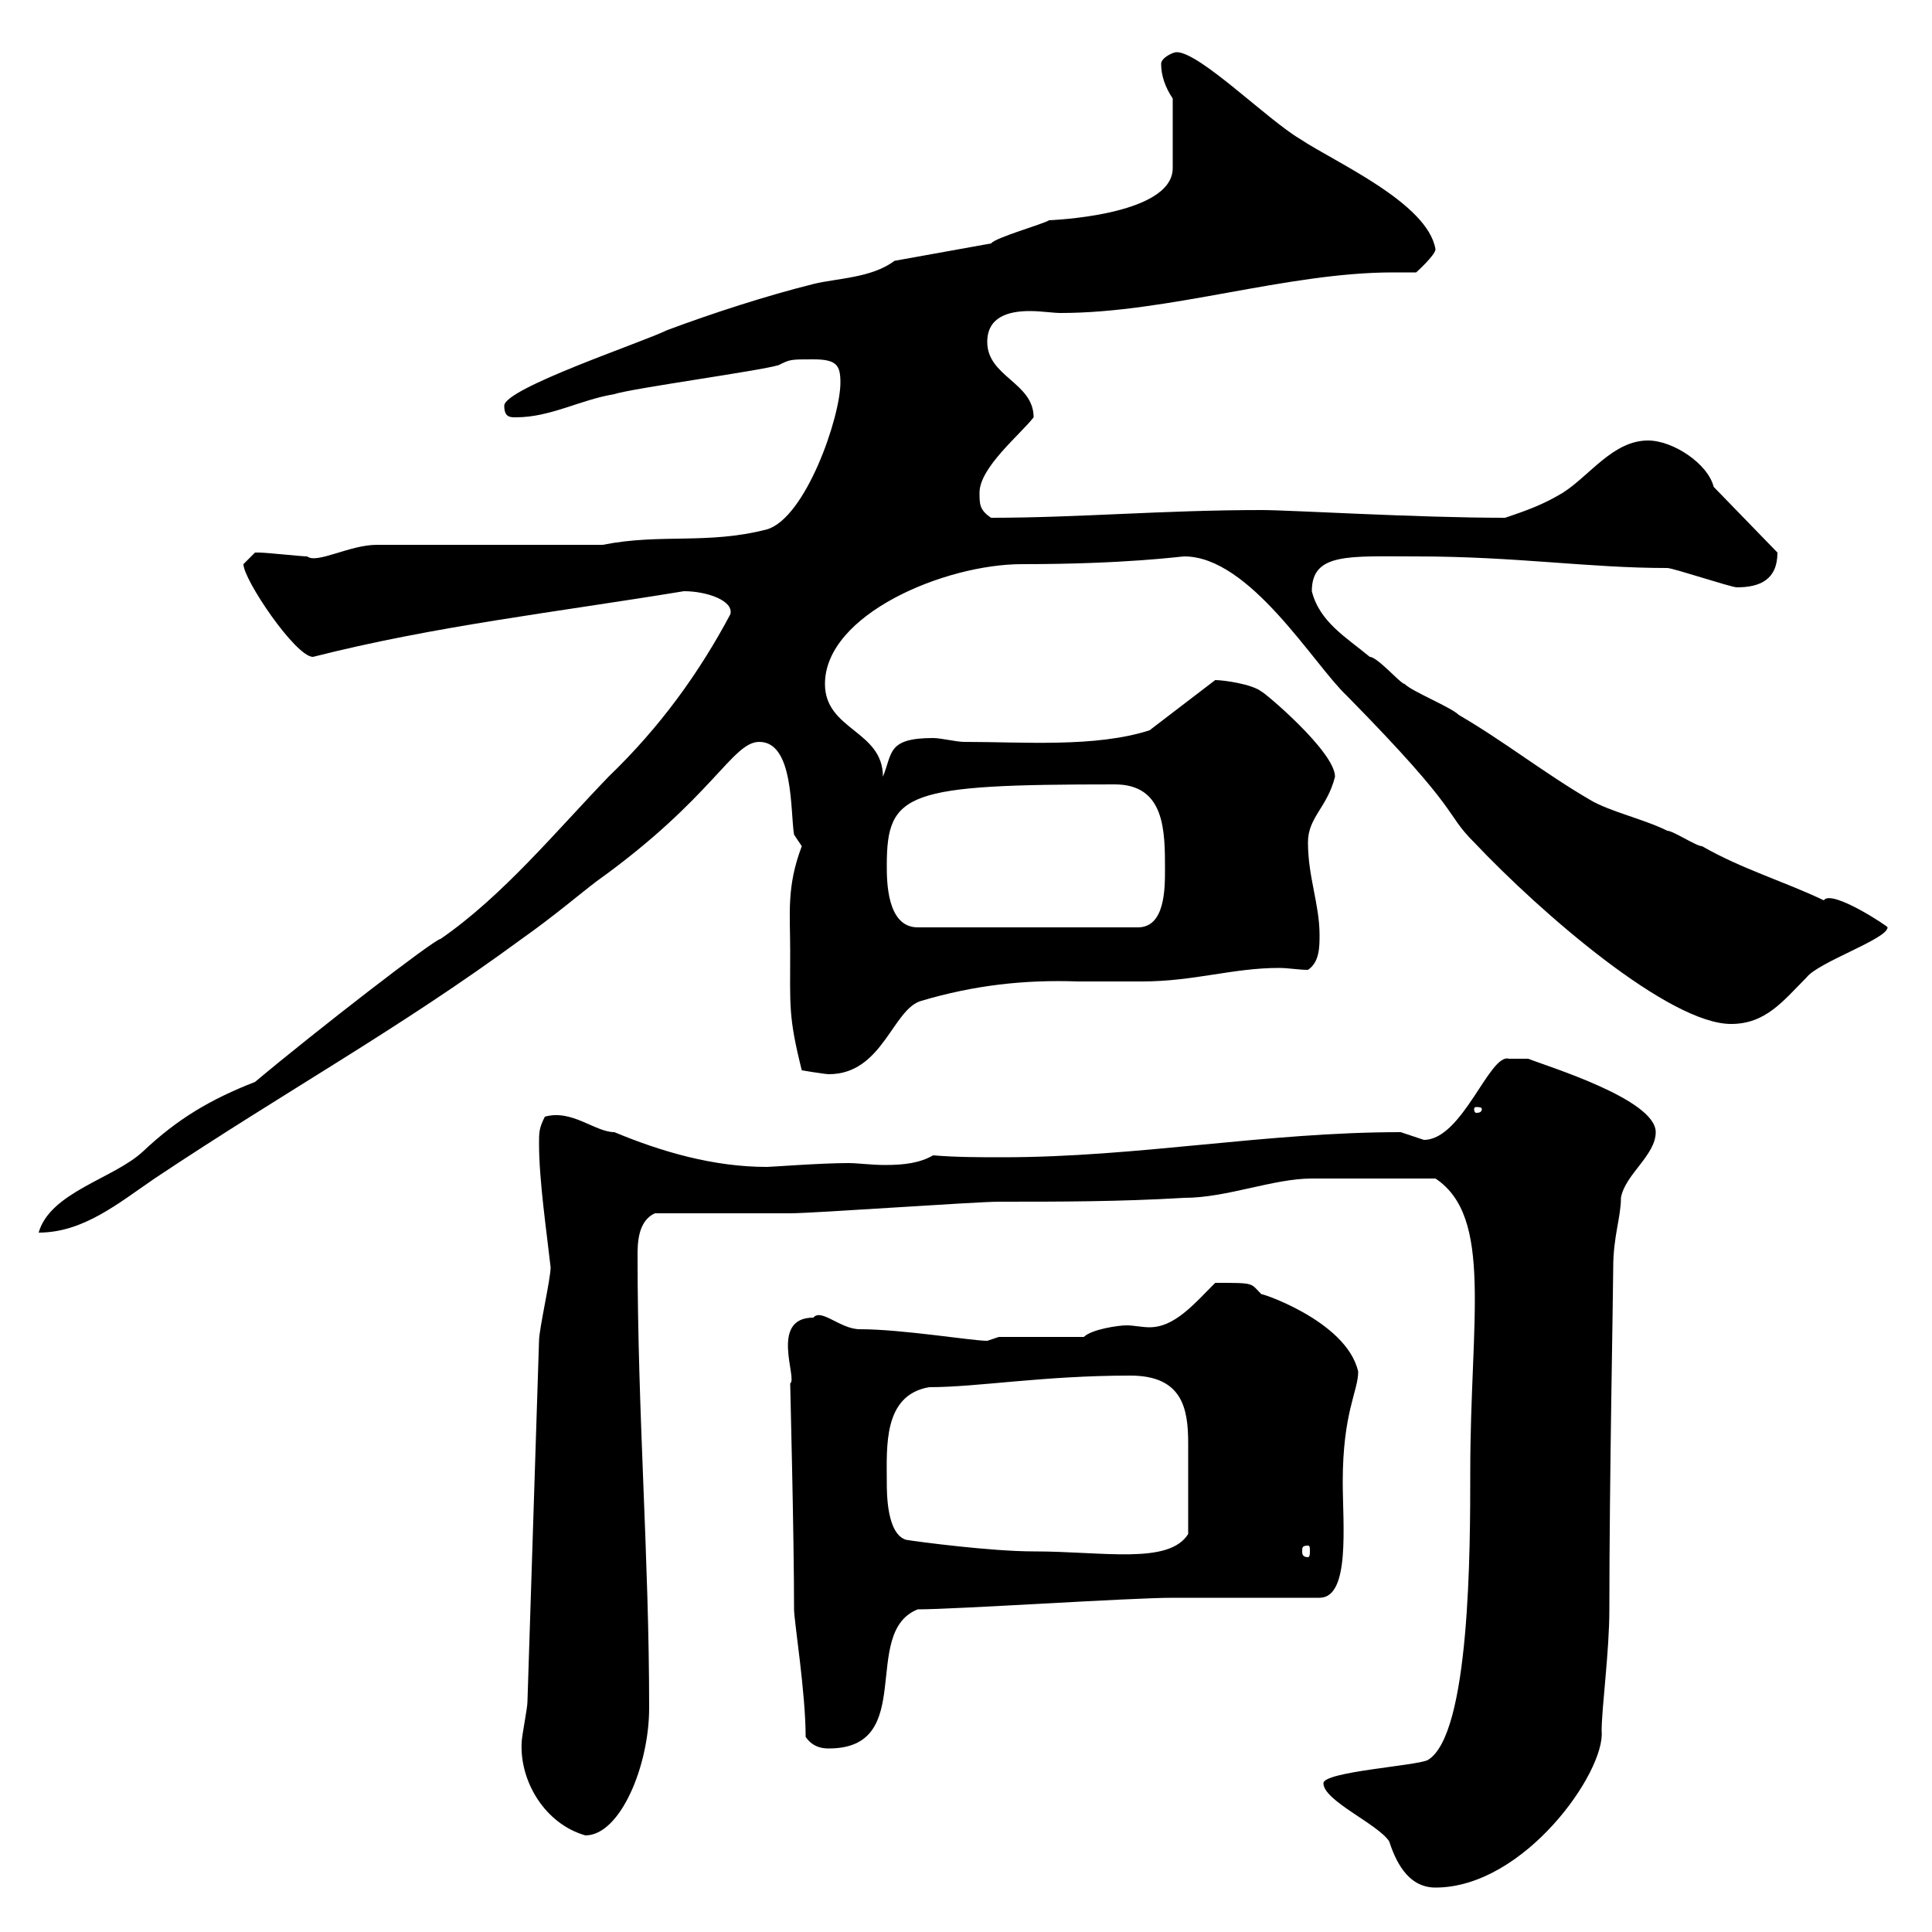 <svg xmlns="http://www.w3.org/2000/svg" xmlns:xlink="http://www.w3.org/1999/xlink" width="300" height="300"><path d="M205.50 276.90C205.50 279.60 213.90 283.20 215.70 285.90C216.60 288.60 218.40 293.10 222.90 293.10C236.70 293.10 249.30 275.10 248.70 268.80C248.70 265.20 249.90 256.50 249.90 249.90C249.90 230.10 250.50 200.40 250.50 196.80C250.50 192 251.70 189 251.70 186C252.30 182.40 257.10 179.40 257.10 175.80C257.10 170.70 240.30 165.60 237.30 164.40L234.30 164.40C231.30 163.50 227.10 177 221.10 177C221.10 177 217.50 175.80 217.50 175.80C196.50 175.80 176.70 179.70 155.70 179.70C152.10 179.70 148.50 179.70 144.90 179.40C142.80 180.60 140.40 180.90 137.40 180.90C135.30 180.90 133.20 180.60 131.70 180.60C127.50 180.60 119.70 181.20 119.10 181.20C110.70 181.20 102.60 178.80 95.40 175.80C92.40 175.80 88.80 172.20 84.60 173.40C83.70 175.20 83.70 175.80 83.70 177.60C83.70 183.30 84.90 191.40 85.50 196.80C85.50 198.60 83.70 206.40 83.70 208.20L81.90 264.30C81.90 265.20 81 269.70 81 270.60C80.70 276.60 84.60 283.20 90.90 285C96.30 285 100.80 274.20 100.80 265.20C100.80 241.80 99 219.60 99 195C99 193.20 99 189.60 101.70 188.40C104.40 188.40 119.70 188.40 122.70 188.40C126.30 188.40 151.50 186.60 155.10 186.60C164.70 186.60 173.70 186.60 183.90 186C190.50 186 197.70 183 203.70 183C206.70 183 211.20 183 222.90 183C231.90 189 228.30 204.90 228.30 228.60C228.30 240.30 228.30 269.40 221.70 273.30C219.90 274.20 205.50 275.10 205.50 276.90ZM125.10 269.70C126.30 271.50 128.10 271.50 128.70 271.50C142.50 271.50 133.50 253.50 142.50 249.90C148.50 249.90 175.50 248.10 182.10 248.10C185.70 248.10 201.30 248.10 204.90 248.10C209.70 248.10 208.50 236.70 208.50 230.10C208.50 219.30 210.90 216 210.90 213C209.10 204.90 194.70 200.40 195.90 201C194.10 199.20 195 199.20 188.70 199.20C185.40 202.50 182.40 206.10 178.50 206.10C177.30 206.10 176.10 205.80 174.90 205.80C173.70 205.80 169.50 206.40 168.30 207.60L155.10 207.60C155.10 207.60 153.30 208.20 153.30 208.20C150.90 208.20 140.10 206.40 133.50 206.40C130.50 206.40 127.50 203.10 126.30 204.60C119.40 204.60 123.90 214.20 122.70 214.80C122.70 215.40 123.30 238.20 123.30 249.90C123.30 251.70 125.10 262.80 125.10 269.70ZM203.10 240C203.40 240 203.40 240.30 203.40 240.90C203.40 241.20 203.40 241.80 203.10 241.80C202.20 241.80 202.20 241.20 202.20 240.90C202.20 240.30 202.20 240 203.10 240ZM137.70 230.10C137.70 224.70 137.10 216.60 144.30 215.40C151.80 215.40 162 213.60 175.50 213.60C183.60 213.60 184.50 218.70 184.50 224.10C184.50 228.30 184.50 234.60 184.50 238.20C181.50 243 171.30 240.90 160.50 240.90C153.90 240.90 142.50 239.40 140.70 239.10C137.70 238.20 137.70 231.90 137.70 230.10ZM39.60 168C32.70 170.70 27.60 173.70 22.20 178.80C17.70 183 7.80 185.10 6 191.40C12.90 191.40 18.30 186.90 24 183C44.70 169.20 61.80 159.90 81 145.80C86.10 142.20 90.30 138.60 92.70 136.80C110.70 123.90 113.70 115.20 117.90 115.20C123.30 115.20 122.70 126 123.30 129.60C123.30 129.60 124.50 131.40 124.50 131.40C122.10 137.70 122.70 141.90 122.70 147.60C122.70 156.30 122.40 157.80 124.50 166.20C124.50 166.20 128.10 166.80 128.70 166.80C137.10 166.80 138.60 156.60 143.10 155.40C151.20 153 159 152.10 167.40 152.40C171 152.40 174.30 152.40 177.30 152.40C185.40 152.40 191.40 150.30 198.60 150.30C200.10 150.30 201.60 150.60 203.10 150.60C204.90 149.40 204.90 147 204.90 145.20C204.90 140.40 203.10 136.20 203.10 130.80C203.10 126.90 206.10 125.40 207.30 120.60C207.30 116.70 196.20 107.40 195.90 107.40C194.40 106.20 189.90 105.60 188.70 105.60L178.50 113.40C170.10 116.10 159 115.20 149.70 115.20C148.50 115.20 146.10 114.60 144.90 114.60C137.70 114.60 138.60 117 137.10 120.60C137.10 113.40 128.10 113.40 128.10 106.20C128.10 95.40 146.70 87.60 158.70 87.60C174.90 87.60 183.30 86.40 183.90 86.40C194.10 86.40 204 103.20 209.10 108C227.40 126.60 224.10 126 228.90 130.80C239.40 141.90 259.20 159 268.80 159C274.20 159 276.90 155.40 280.50 151.80C282.30 149.40 293.10 145.80 293.10 144C293.40 144 284.40 138 283.20 139.80C276.90 136.80 270.60 135 264.30 131.40C263.40 131.40 259.80 129 258.90 129C255.30 127.20 249.90 126 246.90 124.20C239.70 120 233.70 115.20 226.50 111C225.30 109.80 219.30 107.40 218.10 106.20C217.50 106.20 213.90 102 212.70 102C209.10 99 204.90 96.60 203.70 91.80C203.70 85.80 209.40 86.40 219.90 86.40C235.50 86.40 246.60 88.20 258.90 88.20C259.80 88.20 268.80 91.20 269.70 91.20C273.30 91.20 276 90 276 85.80L266.10 75.60C265.20 72 259.80 68.40 255.90 68.40C250.50 68.40 246.90 73.80 242.70 76.50C239.70 78.30 237.30 79.20 233.70 80.40C219.90 80.40 200.40 79.20 195.90 79.20C180.60 79.20 167.40 80.40 153.90 80.40C152.10 79.20 152.10 78.30 152.10 76.50C152.10 72.60 158.40 67.50 160.50 64.80C160.50 59.40 153.30 58.50 153.30 53.10C153.30 49.20 156.60 48.30 159.90 48.30C161.70 48.30 163.50 48.60 164.70 48.60C181.50 48.60 199.80 42.30 216.30 42.30C217.80 42.30 218.70 42.30 219.90 42.30C219.90 42.30 222.90 39.60 222.90 38.70C221.70 31.50 207.30 25.20 201.90 21.60C196.80 18.60 186.30 8.10 182.70 8.10C182.10 8.10 180.30 9 180.30 9.90C180.30 11.70 180.90 13.50 182.10 15.30L182.10 26.10C182.10 33.60 162.60 34.20 162.90 34.20C162 34.80 154.50 36.90 153.90 37.80L138.90 40.50C135.30 43.20 129.90 43.20 126.30 44.10C119.10 45.90 110.70 48.60 103.50 51.30C99.90 53.10 78.30 60.30 78.30 63C78.30 64.80 79.20 64.80 80.10 64.80C85.50 64.80 90 62.10 95.40 61.20C98.10 60.30 117.90 57.60 120.90 56.70C122.70 55.80 122.70 55.80 126.30 55.80C129.90 55.80 130.50 56.70 130.50 59.40C130.50 64.80 125.10 80.40 119.10 82.20C109.80 84.60 102.60 82.80 93.60 84.60L58.50 84.60C54.30 84.60 49.20 87.60 47.70 86.40C46.80 86.40 41.40 85.80 40.20 85.80C40.20 85.80 40.20 85.80 39.60 85.80C39.60 85.80 37.80 87.60 37.80 87.60C37.80 90 45.90 102 48.60 102C67.50 97.20 86.10 95.10 106.20 91.80C109.80 91.80 114 93.30 113.40 95.40C108.60 104.40 102.60 112.80 94.50 120.60C86.40 129 78 139.20 68.40 145.80C67.50 145.80 48.90 160.20 39.60 168ZM230.10 172.20C230.10 172.80 229.50 172.80 229.20 172.80C229.20 172.80 228.90 172.80 228.90 172.20C228.90 171.90 229.20 171.90 229.20 171.90C229.50 171.90 230.10 171.90 230.10 172.20ZM137.70 134.40C137.70 123 140.70 121.80 173.10 121.80C180.90 121.80 180.90 129 180.90 135C180.90 138 180.90 144 176.70 144L142.50 144C137.70 144 137.70 136.80 137.70 134.40Z"/></svg>